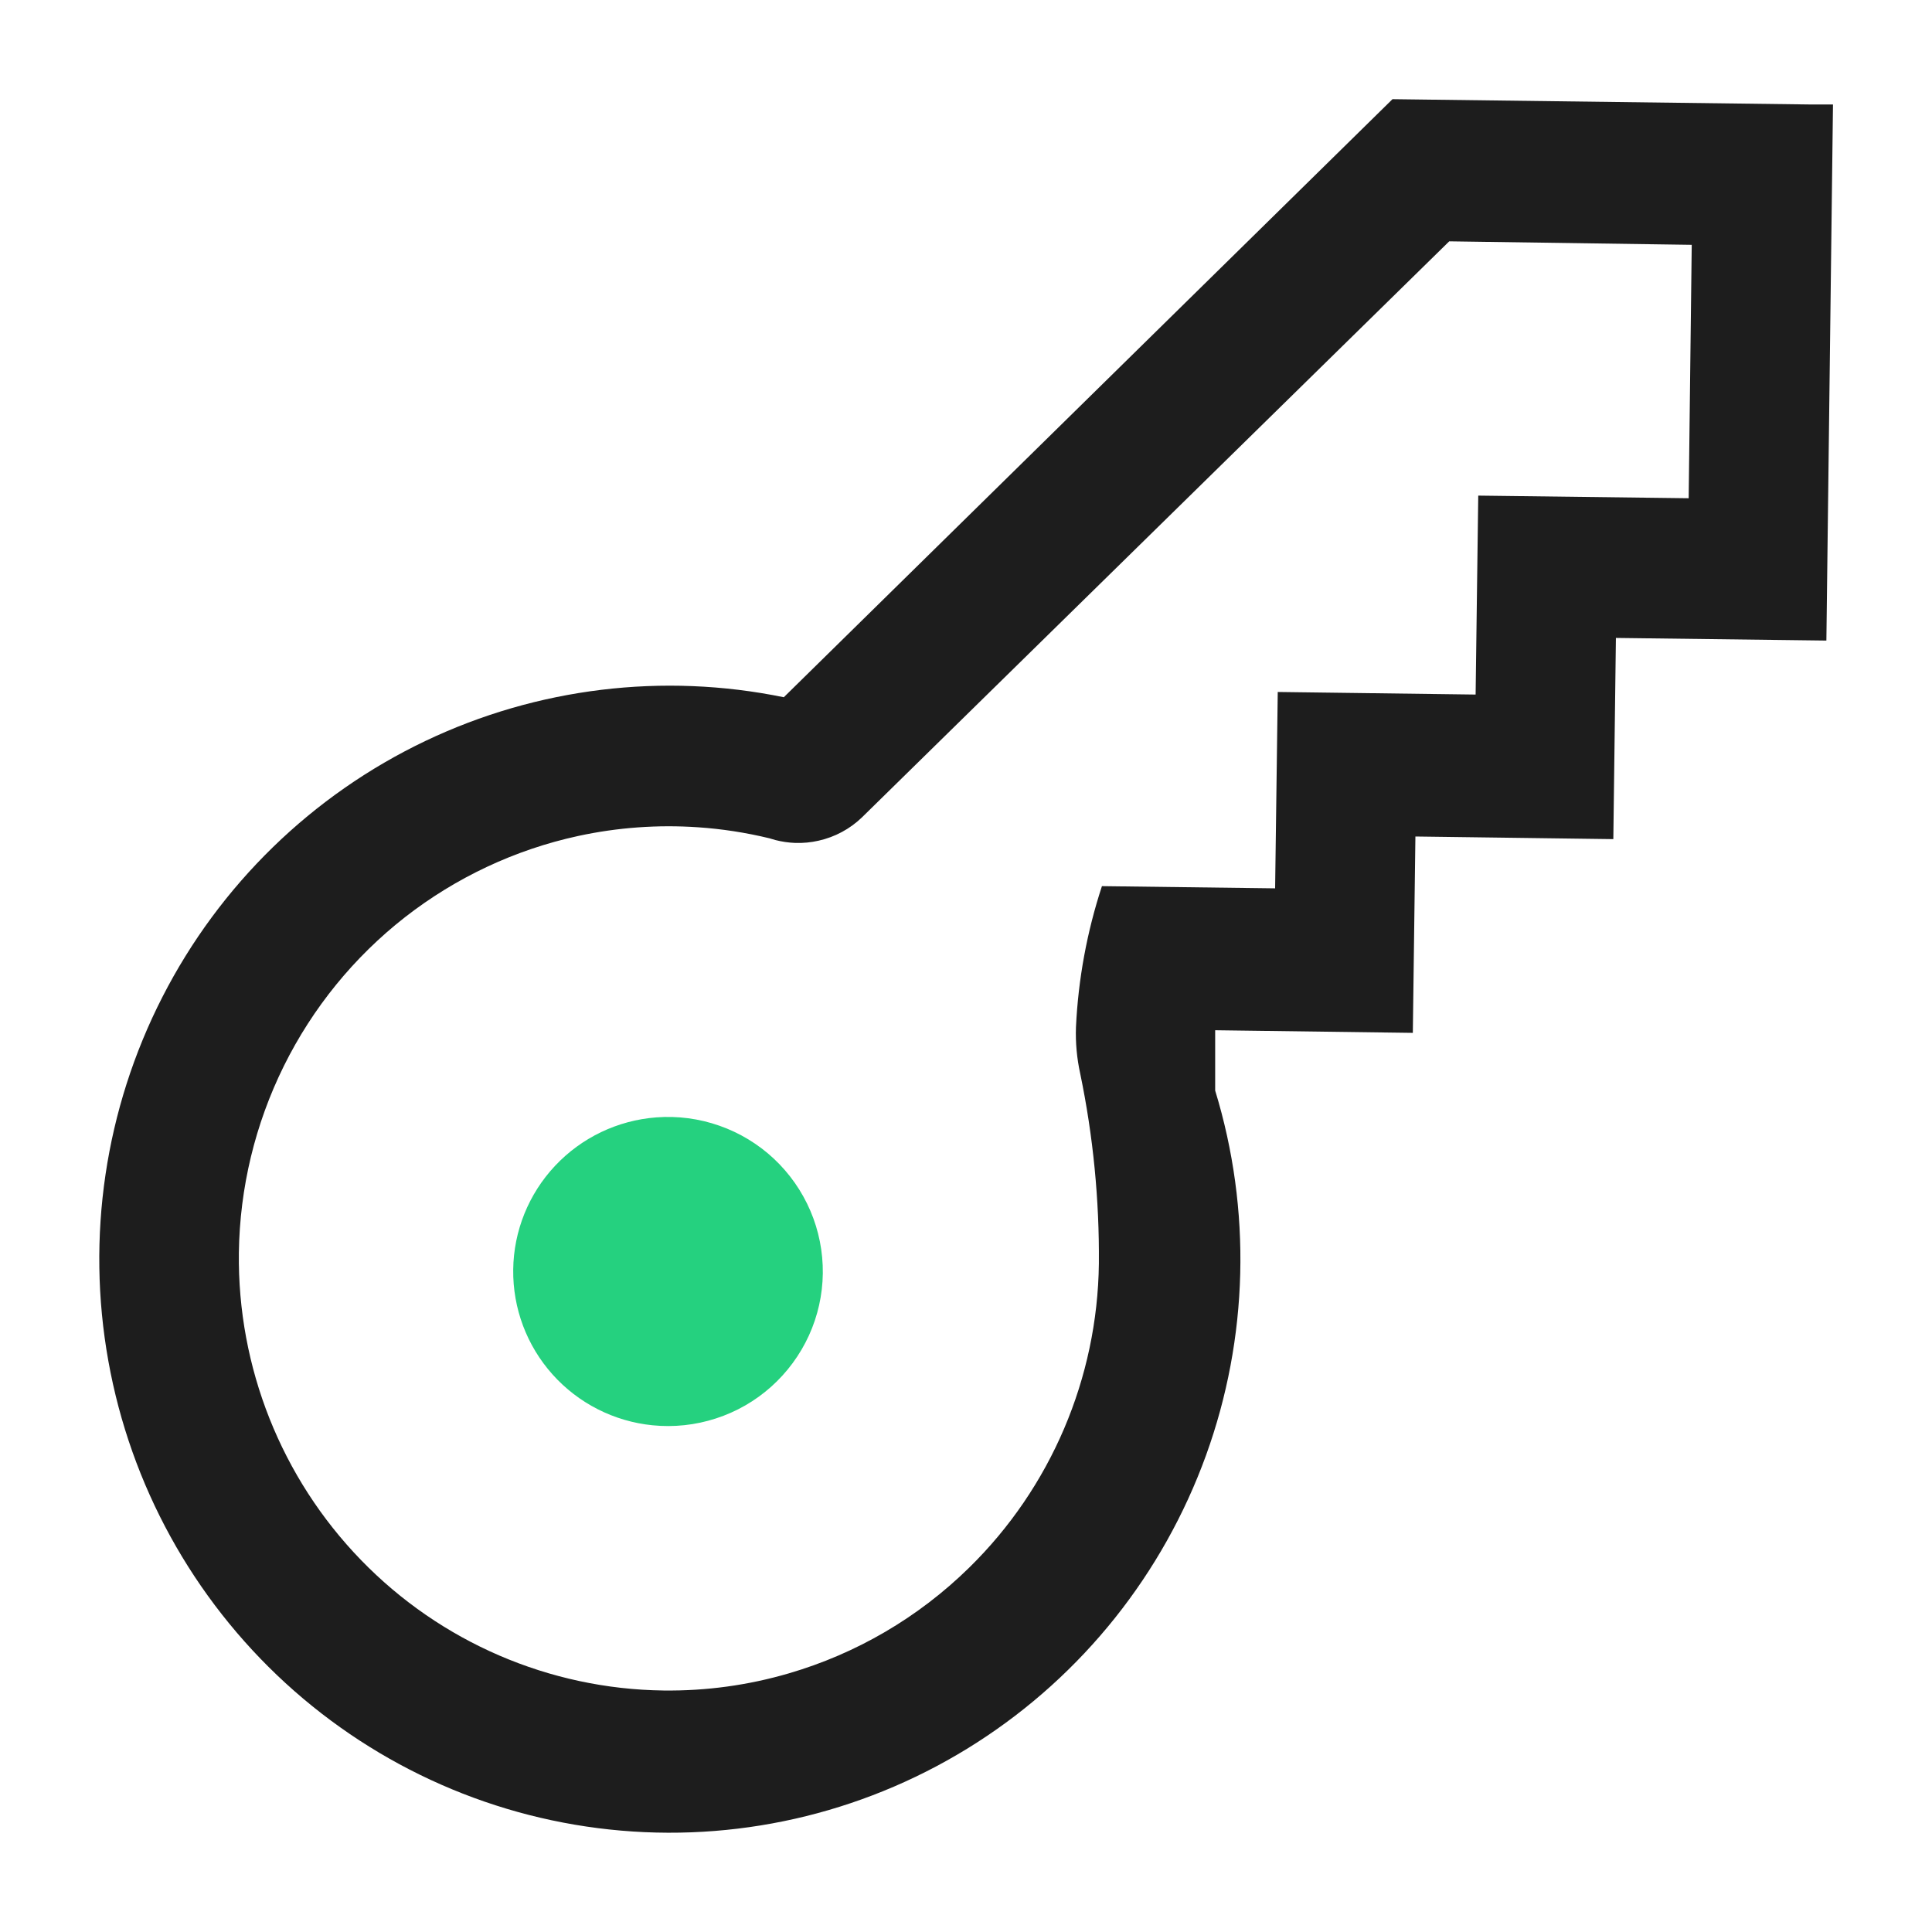 <svg width="36" height="36" viewBox="0 0 36 36" fill="none" xmlns="http://www.w3.org/2000/svg">
<path d="M12.227 20.821C11.508 20.876 10.836 21.198 10.343 21.723C9.85 22.248 9.571 22.938 9.563 23.658C9.554 24.378 9.816 25.075 10.296 25.611C10.776 26.148 11.441 26.486 12.158 26.558C12.556 26.598 12.958 26.555 13.339 26.431C13.72 26.308 14.07 26.107 14.369 25.84C14.667 25.574 14.907 25.248 15.073 24.885C15.239 24.521 15.327 24.127 15.332 23.727C15.336 23.327 15.258 22.931 15.101 22.564C14.944 22.196 14.712 21.865 14.42 21.591C14.128 21.318 13.782 21.108 13.405 20.976C13.027 20.843 12.626 20.79 12.227 20.821Z" fill="#25D17F"/>
<path fill-rule="evenodd" clip-rule="evenodd" d="M34.032 11.936L34.155 1.947H33.744L25.947 1.848L14.605 12.992C12.352 12.53 10.01 12.815 7.93 13.805C5.818 14.811 4.095 16.488 3.027 18.576C1.958 20.665 1.604 23.049 2.019 25.36C2.433 27.671 3.594 29.78 5.321 31.363C7.048 32.944 9.246 33.911 11.575 34.111C13.903 34.312 16.233 33.735 18.202 32.471C20.172 31.207 21.672 29.326 22.472 27.119C23.264 24.932 23.324 22.545 22.643 20.321V19.197L26.326 19.246L26.374 15.587L30.062 15.636L30.11 11.887L34.032 11.936ZM13.005 15.415C12.26 15.364 11.509 15.418 10.774 15.577C9.599 15.832 8.496 16.35 7.546 17.091C6.597 17.833 5.826 18.78 5.29 19.862C4.754 20.945 4.467 22.134 4.451 23.343C4.424 25.479 5.243 27.539 6.727 29.069C8.21 30.599 10.238 31.473 12.363 31.5C13.16 31.51 13.946 31.401 14.697 31.181C15.95 30.816 17.107 30.145 18.058 29.212C19.58 27.721 20.45 25.682 20.476 23.546C20.486 22.358 20.37 21.172 20.129 20.009C20.066 19.724 20.039 19.432 20.049 19.14C20.091 18.246 20.254 17.362 20.533 16.512L23.76 16.553L23.809 12.894L27.496 12.942L27.545 9.235L31.466 9.284L31.523 4.562L27.004 4.497L16.062 15.23C15.837 15.447 15.557 15.597 15.253 15.665C15.11 15.698 14.965 15.711 14.82 15.707C14.694 15.702 14.57 15.684 14.448 15.653C14.41 15.643 14.373 15.632 14.336 15.62M14.336 15.62C13.897 15.514 13.452 15.445 13.005 15.415L14.336 15.62Z" fill="#1D1D1D"/>
</svg>
